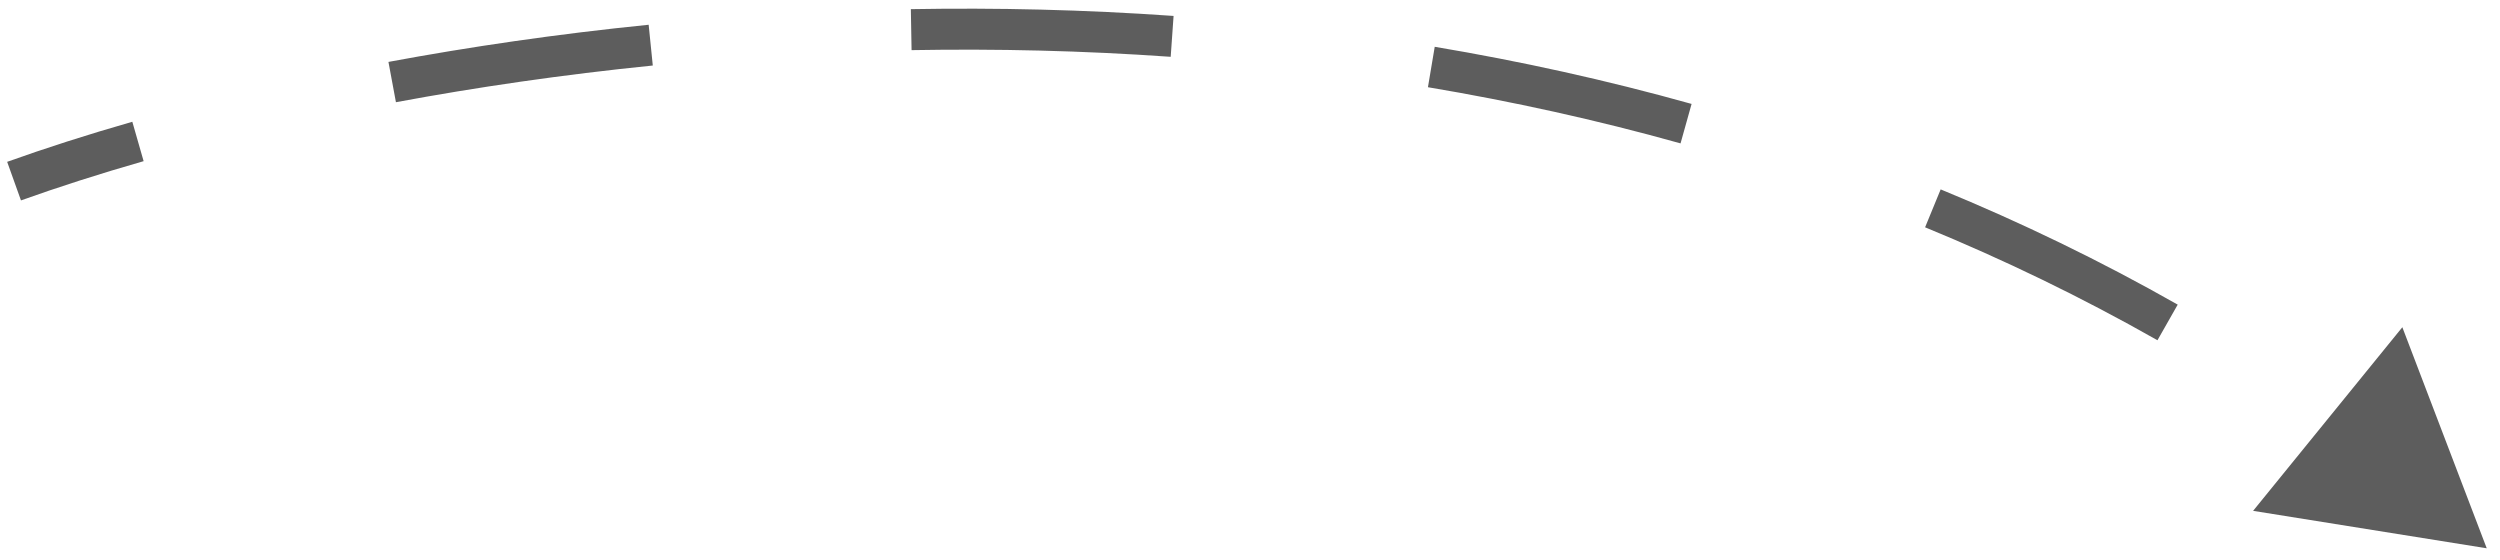<?xml version="1.0" encoding="UTF-8"?> <svg xmlns="http://www.w3.org/2000/svg" width="183" height="41" viewBox="0 0 183 41" fill="none"> <path d="M182.029 40.135L175.851 23.953L164.927 37.394L182.029 40.135ZM1.535 14.67C4.237 13.703 7.241 12.735 10.513 11.797L9.686 8.913C6.357 9.867 3.292 10.855 0.524 11.846L1.535 14.67ZM28.982 7.482C34.855 6.39 41.158 5.466 47.784 4.796L47.482 1.812C40.771 2.489 34.386 3.426 28.434 4.532L28.982 7.482ZM66.727 3.67C72.905 3.56 79.25 3.704 85.695 4.158L85.906 1.166C79.368 0.705 72.934 0.559 66.674 0.67L66.727 3.67ZM104.525 6.384C110.68 7.419 116.862 8.774 123.016 10.496L123.824 7.607C117.562 5.854 111.275 4.477 105.022 3.425L104.525 6.384ZM140.917 16.638C146.678 19.006 152.364 21.749 157.926 24.907L159.408 22.299C153.731 19.075 147.93 16.277 142.057 13.863L140.917 16.638Z" fill="#5D5D5D"></path> </svg> 